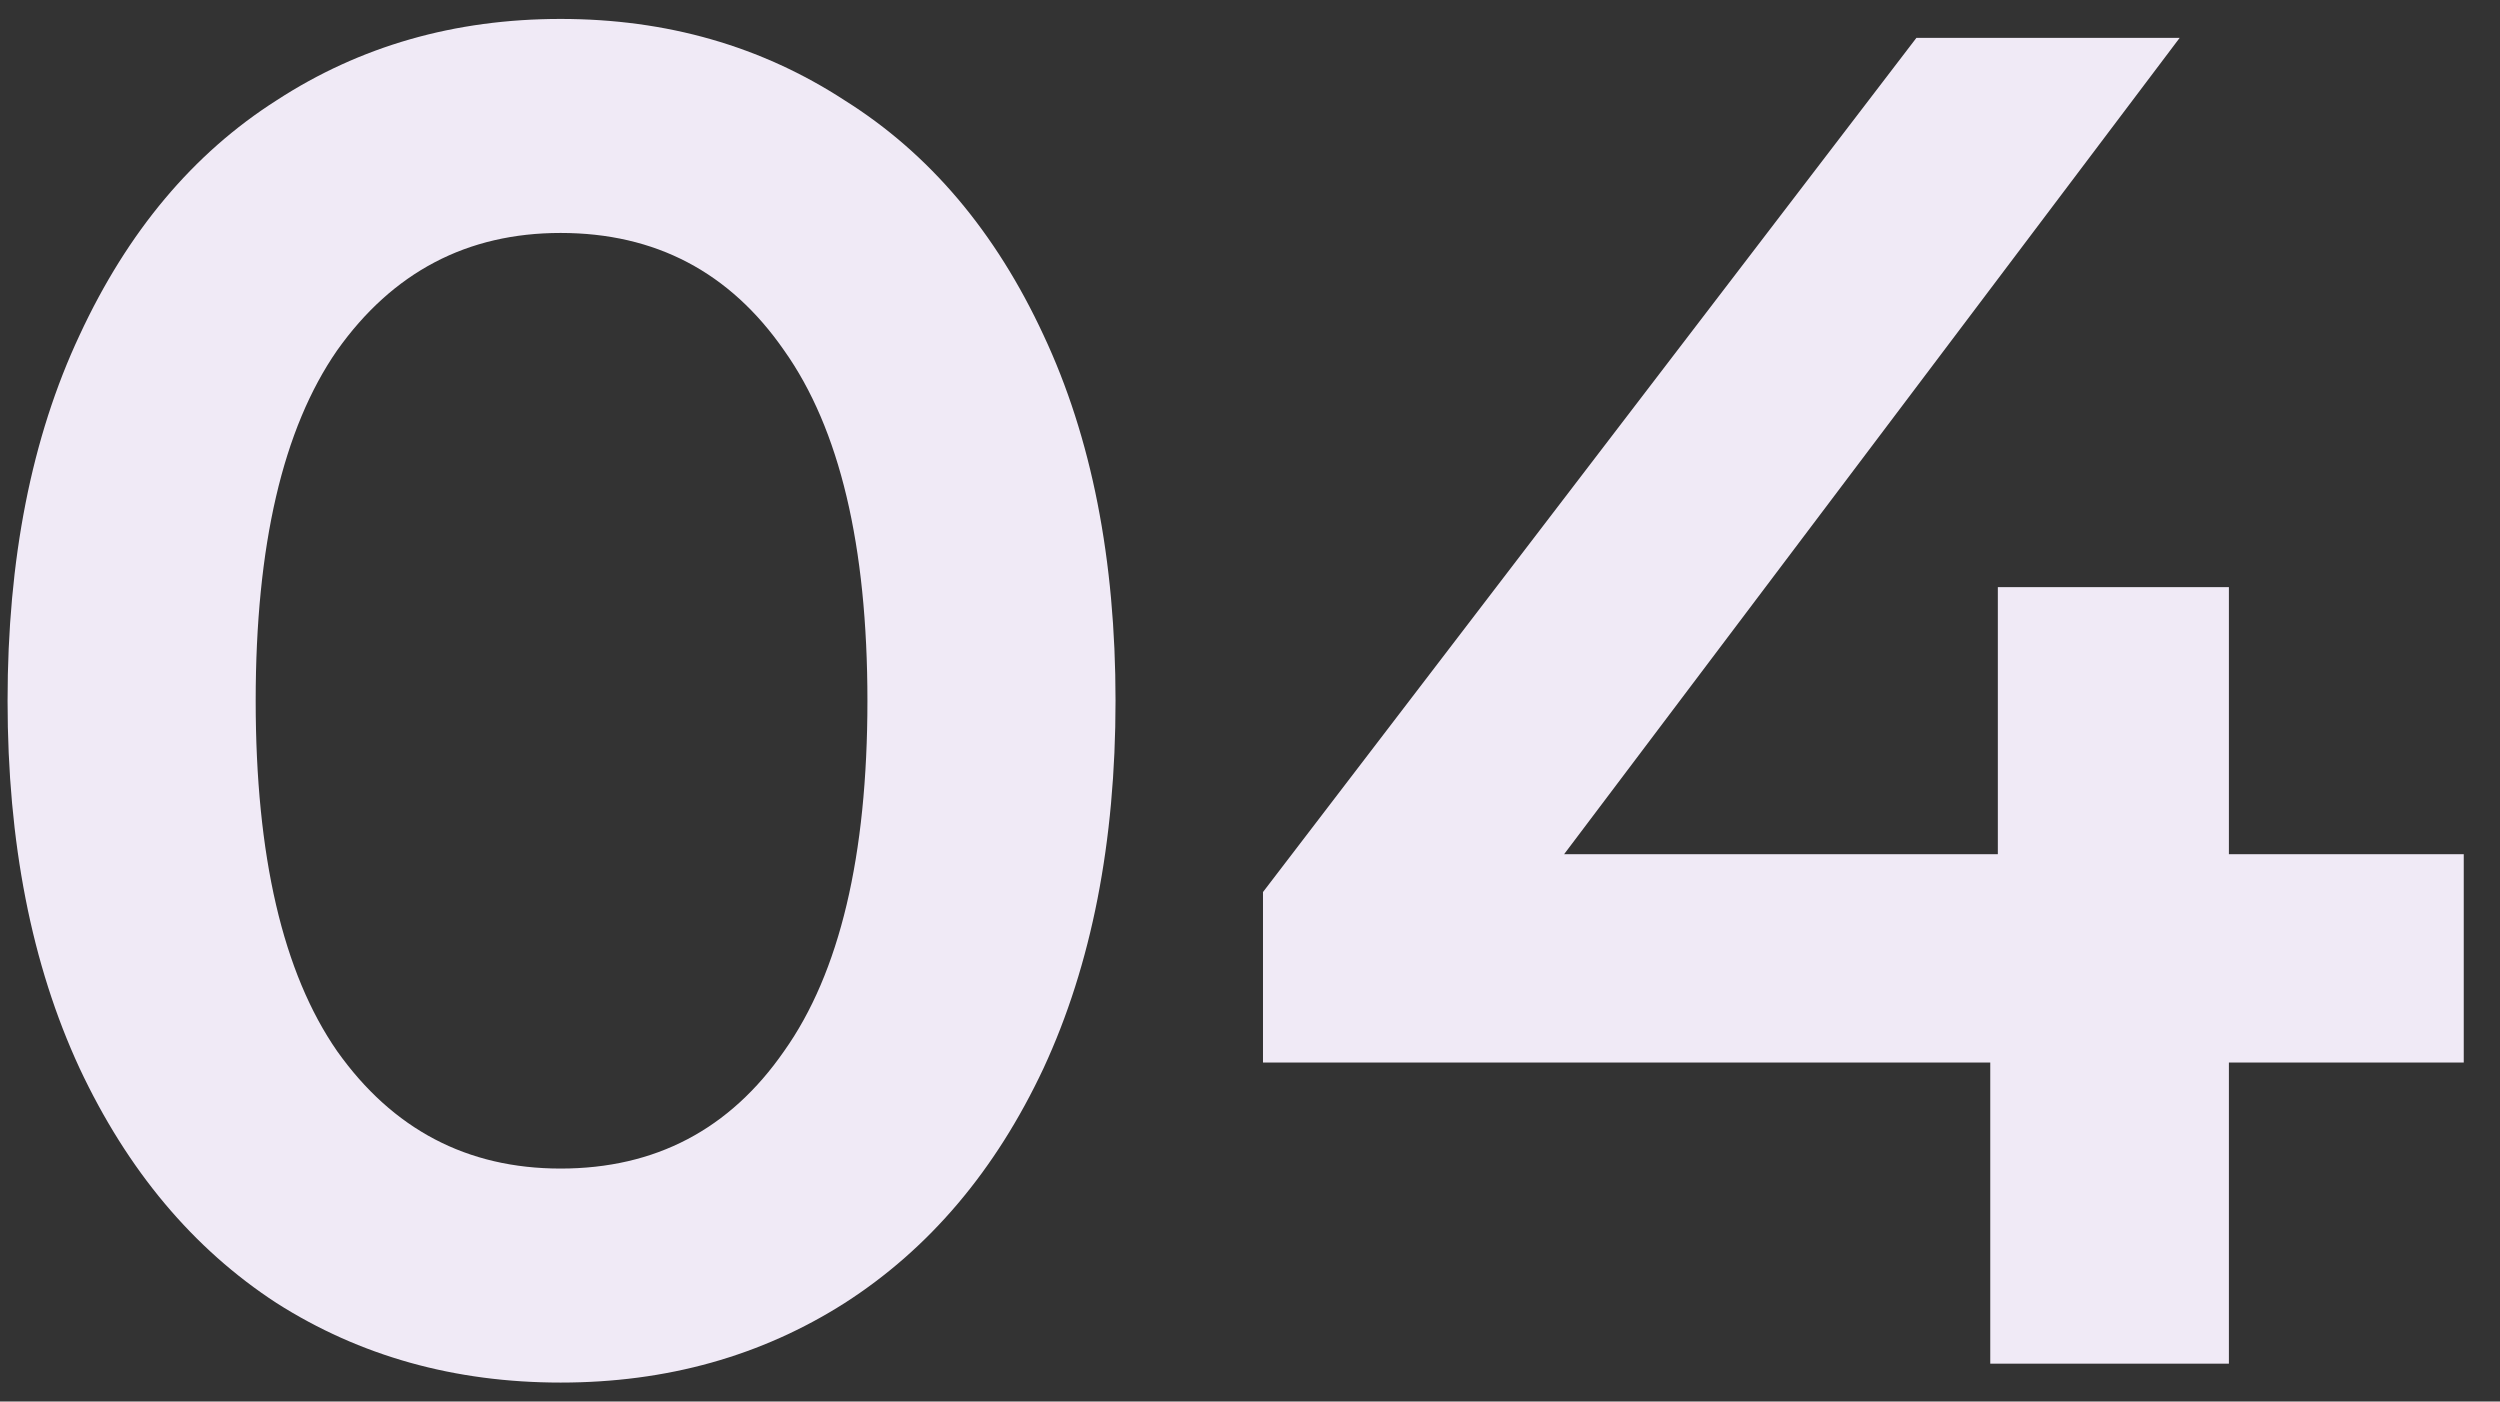 <?xml version="1.0" encoding="UTF-8"?> <svg xmlns="http://www.w3.org/2000/svg" width="66" height="37" viewBox="0 0 66 37" fill="none"><rect x="0" y="0" width="66" height="37" fill="#333333" stroke="none"/> <path d="M14.8 36.5C12 36.5 9.5 35.8 7.3 34.4C5.1 32.967 3.367 30.9 2.1 28.2C0.833 25.467 0.2 22.233 0.2 18.5C0.2 14.767 0.833 11.55 2.1 8.85C3.367 6.117 5.1 4.05 7.3 2.65C9.5 1.217 12 0.5 14.8 0.5C17.6 0.5 20.1 1.217 22.3 2.65C24.533 4.05 26.283 6.117 27.55 8.85C28.817 11.55 29.45 14.767 29.45 18.5C29.45 22.233 28.817 25.467 27.55 28.2C26.283 30.9 24.533 32.967 22.3 34.4C20.1 35.8 17.6 36.5 14.8 36.5ZM14.8 30.85C17.3 30.85 19.267 29.817 20.7 27.75C22.167 25.683 22.9 22.6 22.9 18.5C22.9 14.4 22.167 11.317 20.7 9.25C19.267 7.183 17.3 6.15 14.8 6.15C12.333 6.15 10.367 7.183 8.9 9.25C7.467 11.317 6.75 14.4 6.75 18.5C6.75 22.6 7.467 25.683 8.9 27.75C10.367 29.817 12.333 30.85 14.8 30.85ZM65.043 28.05H58.843V36H52.543V28.05H33.343V23.55L50.593 1H57.543L41.293 22.55H52.743V15.5H58.843V22.55H65.043V28.05Z" fill="#F0EAF6"></path> </svg> 